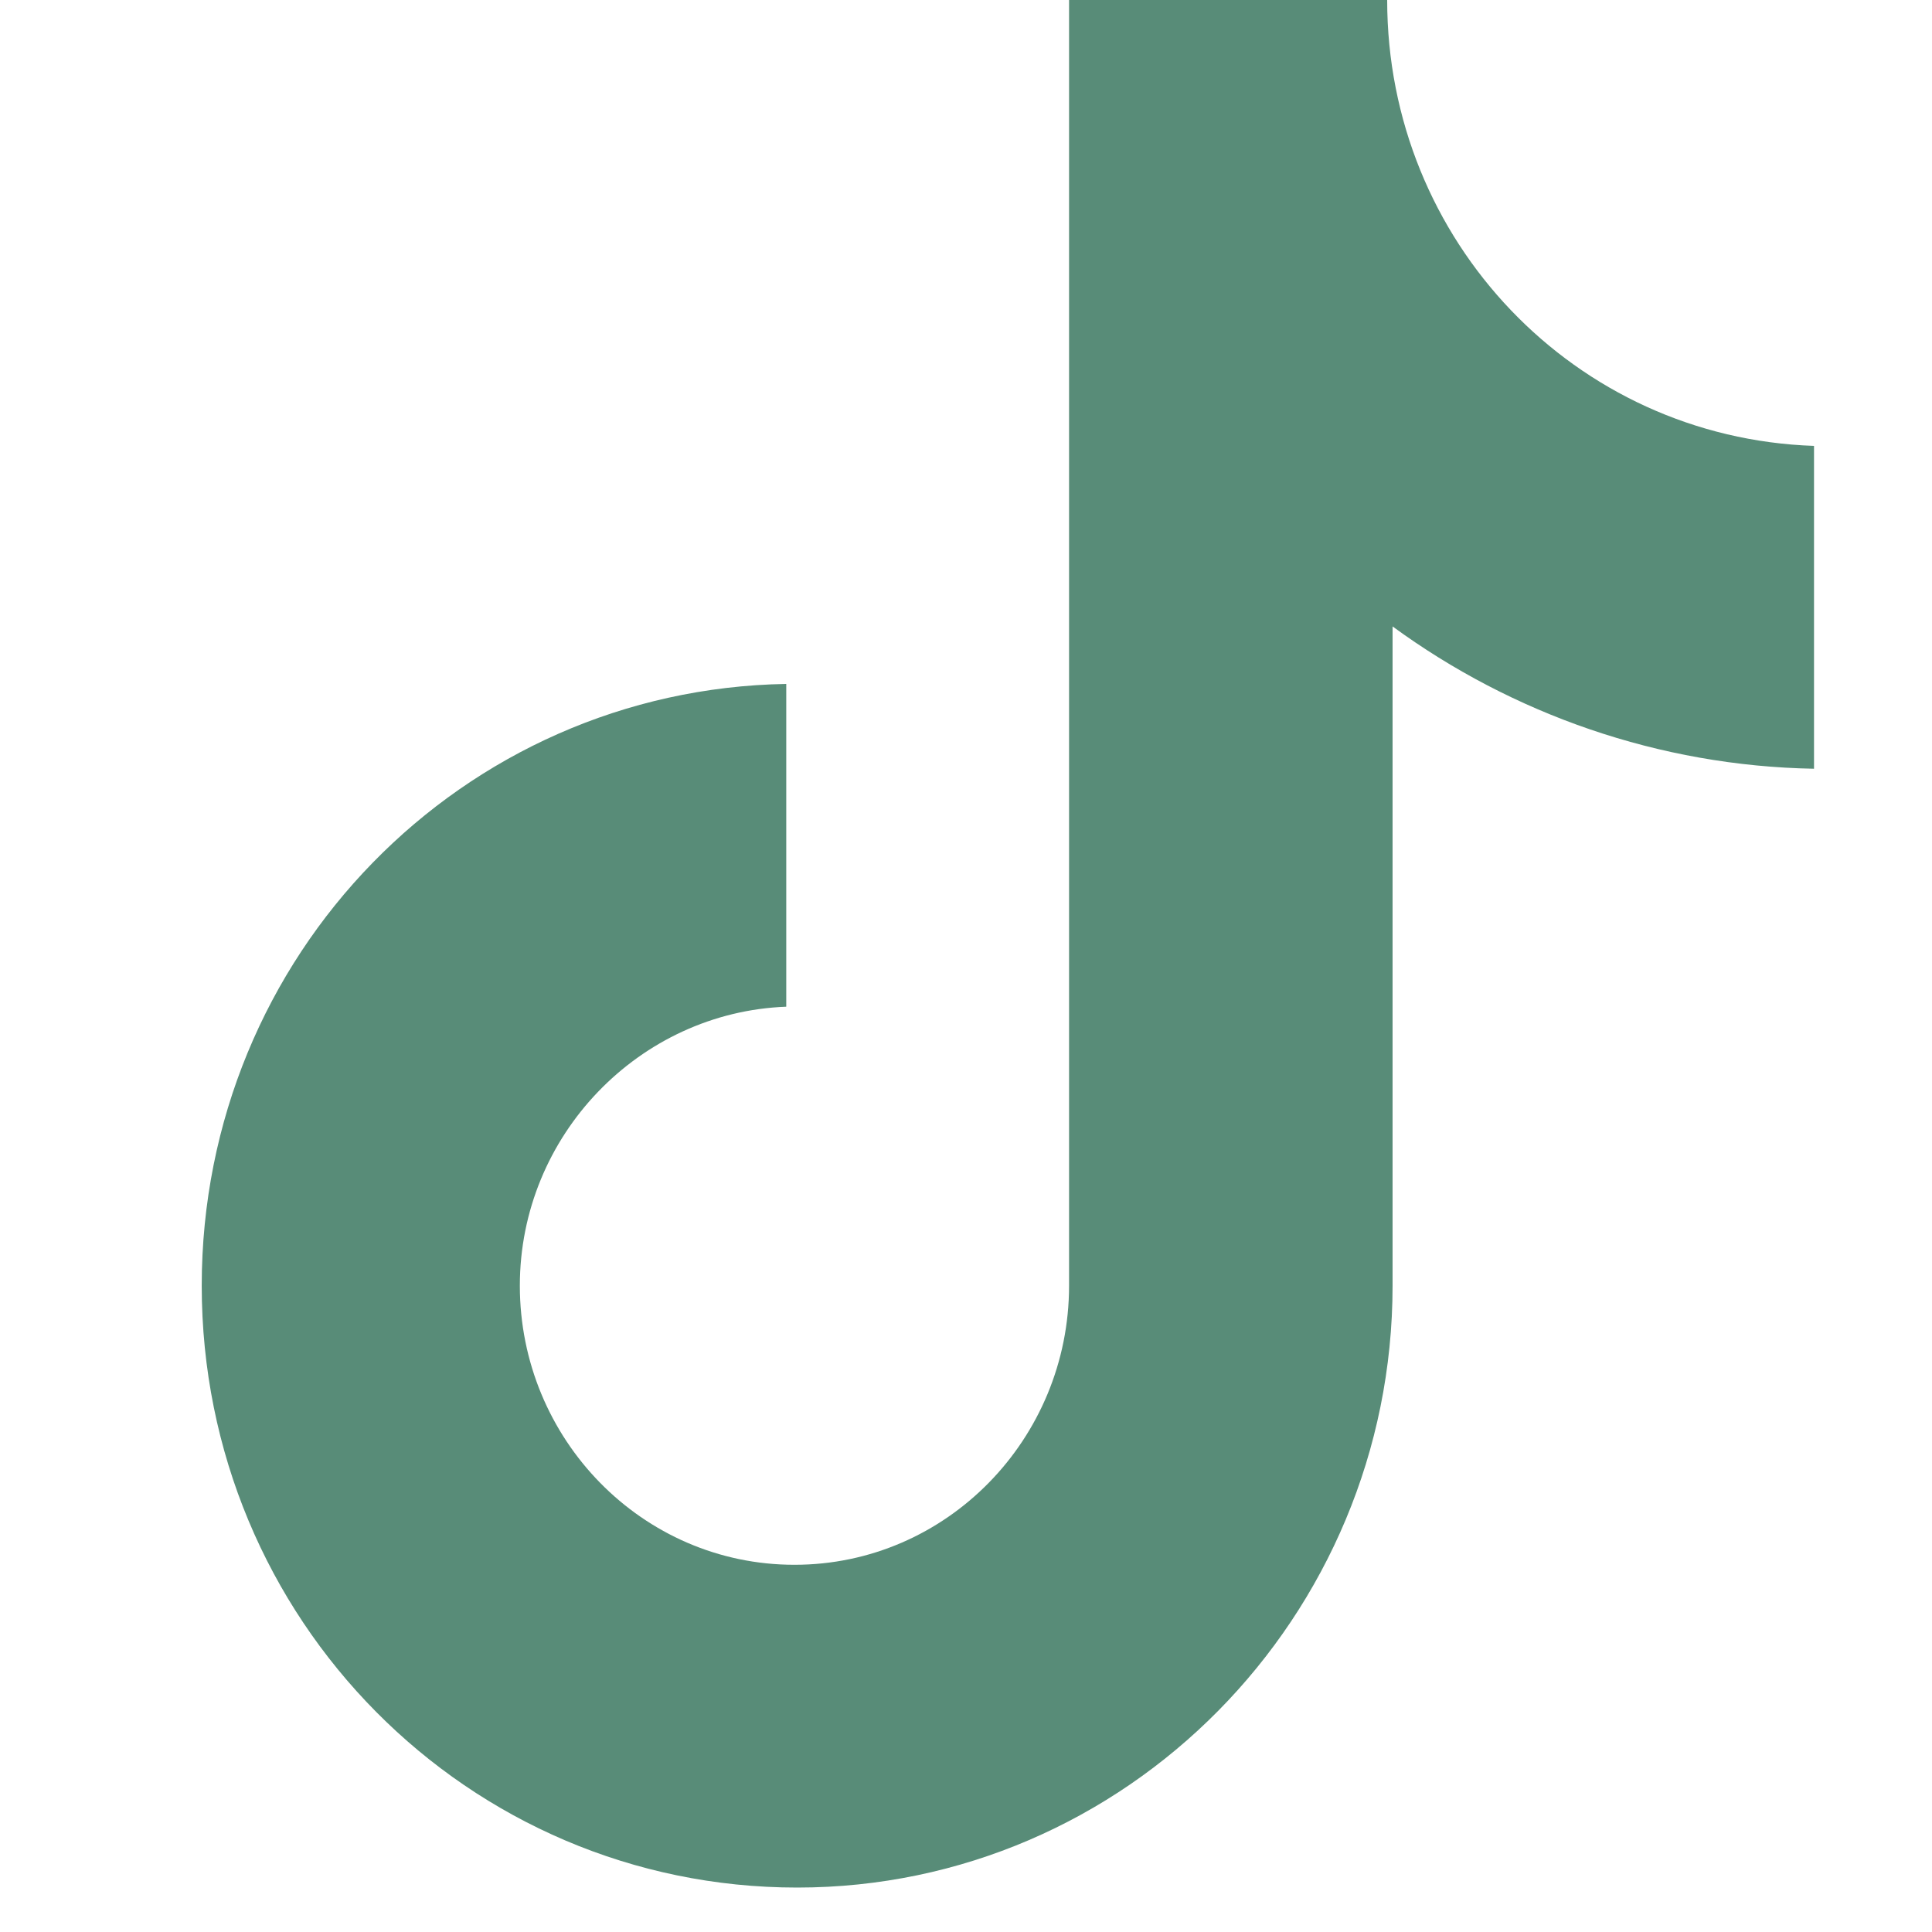 <svg width="29" height="29" viewBox="0 0 29 29" fill="none" xmlns="http://www.w3.org/2000/svg">
<g id="TikTok/Black" clip-path="url(#clip0_9341_8111)">
<path id="Vector" d="M20.822 0H16.047V19.299C16.047 21.599 14.21 23.488 11.925 23.488C9.639 23.488 7.803 21.599 7.803 19.299C7.803 17.041 9.599 15.193 11.802 15.111V10.266C6.946 10.348 3.028 14.331 3.028 19.299C3.028 24.309 7.027 28.333 11.966 28.333C16.904 28.333 20.903 24.268 20.903 19.299V9.403C22.699 10.717 24.903 11.498 27.229 11.539V6.693C23.638 6.57 20.822 3.614 20.822 0Z" fill="#588C78"/>
</g>
<defs>
<clipPath id="clip0_9341_8111">
<rect width="28.333" height="28.333" fill="white" transform="translate(0.667)"/>
</clipPath>
</defs>
</svg>
